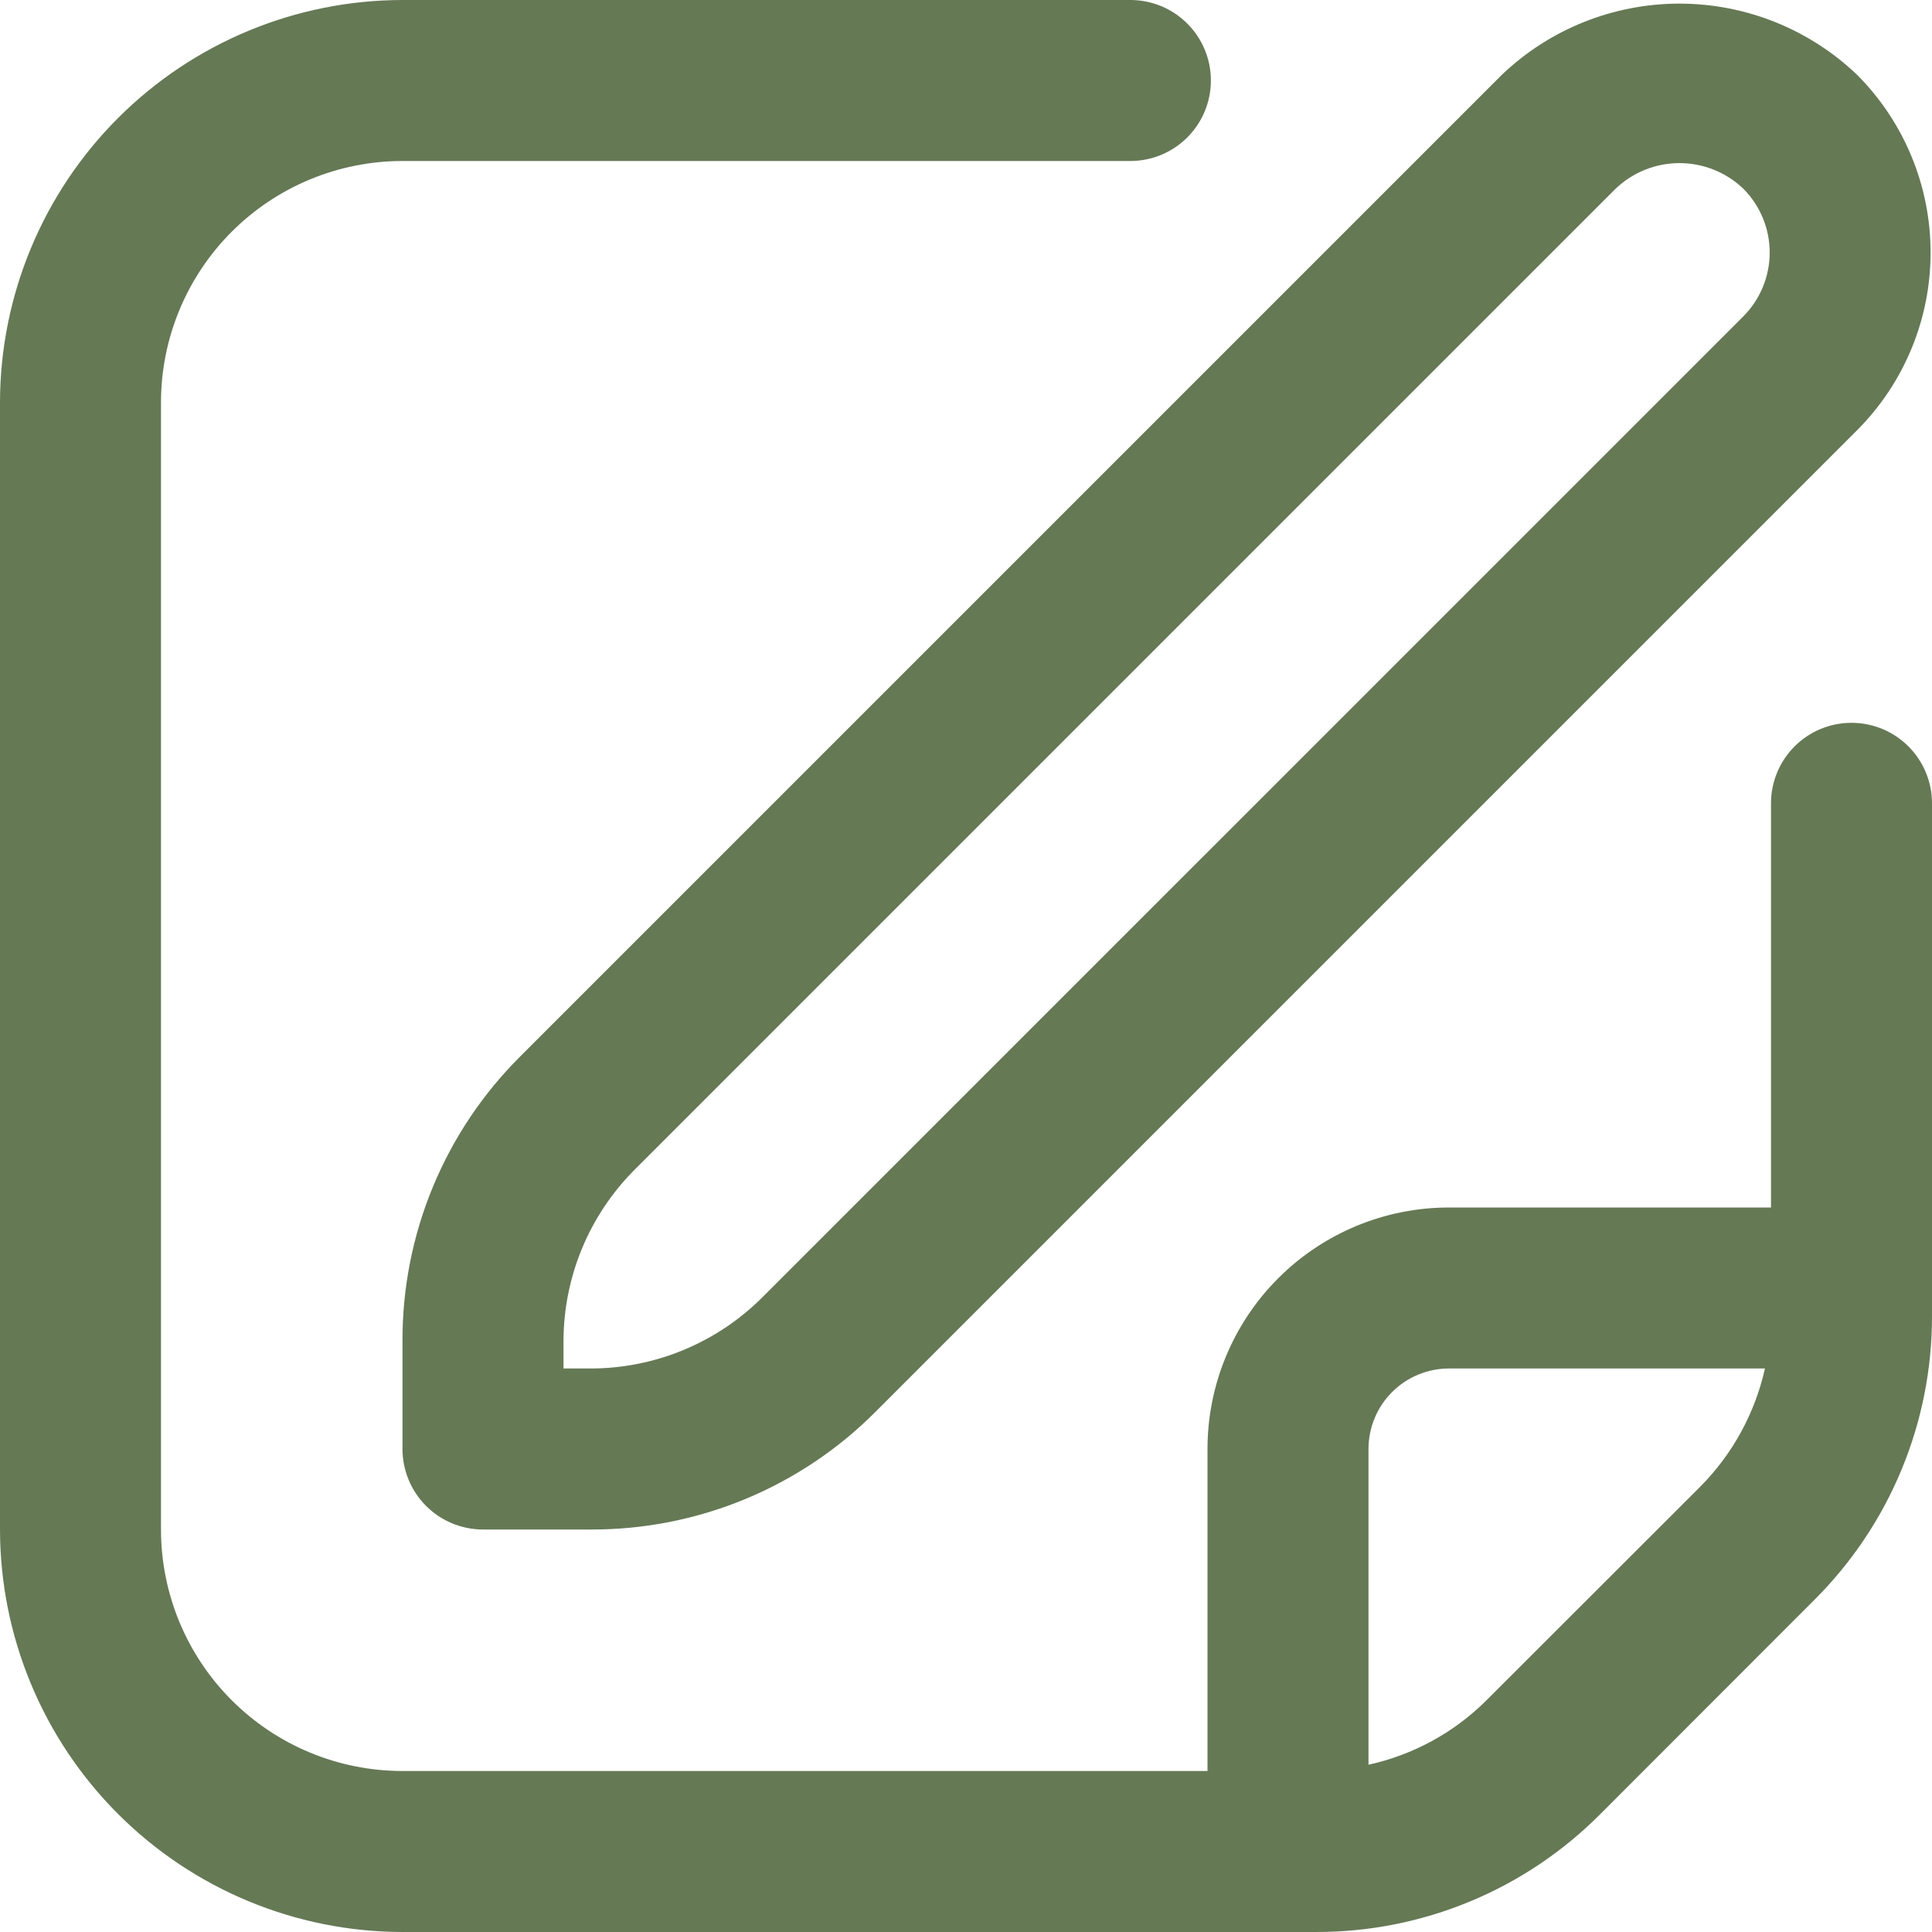 <?xml version="1.0" encoding="UTF-8"?> <svg xmlns="http://www.w3.org/2000/svg" width="118" height="118" viewBox="0 0 118 118" fill="none"> <path d="M91.725 4.572L31.781 64.516C29.492 66.794 27.677 69.502 26.441 72.486C25.206 75.469 24.574 78.668 24.583 81.897V88.5C24.583 89.804 25.101 91.055 26.023 91.977C26.945 92.899 28.196 93.417 29.5 93.417H36.103C39.332 93.426 42.531 92.794 45.514 91.559C48.498 90.323 51.206 88.508 53.483 86.219L113.427 26.275C116.301 23.394 117.914 19.492 117.914 15.424C117.914 11.355 116.301 7.453 113.427 4.572C110.505 1.779 106.619 0.221 102.576 0.221C98.534 0.221 94.647 1.779 91.725 4.572ZM106.475 19.323L46.531 79.266C43.759 82.022 40.012 83.573 36.103 83.583H34.417V81.897C34.427 77.988 35.978 74.241 38.733 71.469L98.677 11.525C99.728 10.521 101.124 9.962 102.576 9.962C104.029 9.962 105.425 10.521 106.475 11.525C107.507 12.56 108.087 13.962 108.087 15.424C108.087 16.885 107.507 18.288 106.475 19.323Z" fill="#657955"></path> <path d="M113.083 44.147C111.779 44.147 110.529 44.665 109.607 45.587C108.685 46.509 108.167 47.759 108.167 49.063V73.75H88.5C84.588 73.75 80.836 75.304 78.07 78.07C75.304 80.836 73.75 84.588 73.75 88.5V108.167H24.583C20.671 108.167 16.92 106.613 14.153 103.846C11.387 101.08 9.833 97.329 9.833 93.417V24.583C9.833 20.671 11.387 16.92 14.153 14.153C16.92 11.387 20.671 9.833 24.583 9.833H69.04C70.344 9.833 71.594 9.315 72.516 8.393C73.439 7.471 73.957 6.221 73.957 4.917C73.957 3.613 73.439 2.362 72.516 1.44C71.594 0.518 70.344 0 69.04 0H24.583C18.066 0.008 11.818 2.6 7.209 7.209C2.6 11.818 0.008 18.066 0 24.583V93.417C0.008 99.934 2.6 106.182 7.209 110.791C11.818 115.4 18.066 117.992 24.583 118H80.353C83.583 118.009 86.782 117.378 89.767 116.142C92.751 114.907 95.46 113.092 97.738 110.802L110.797 97.733C113.087 95.456 114.903 92.748 116.139 89.764C117.375 86.781 118.008 83.582 118 80.353V49.063C118 47.759 117.482 46.509 116.56 45.587C115.638 44.665 114.387 44.147 113.083 44.147ZM90.786 103.85C88.81 105.821 86.31 107.186 83.583 107.783V88.5C83.583 87.196 84.101 85.945 85.023 85.023C85.945 84.101 87.196 83.583 88.5 83.583H107.798C107.19 86.305 105.826 88.799 103.865 90.781L90.786 103.85Z" fill="#657955"></path> </svg> 